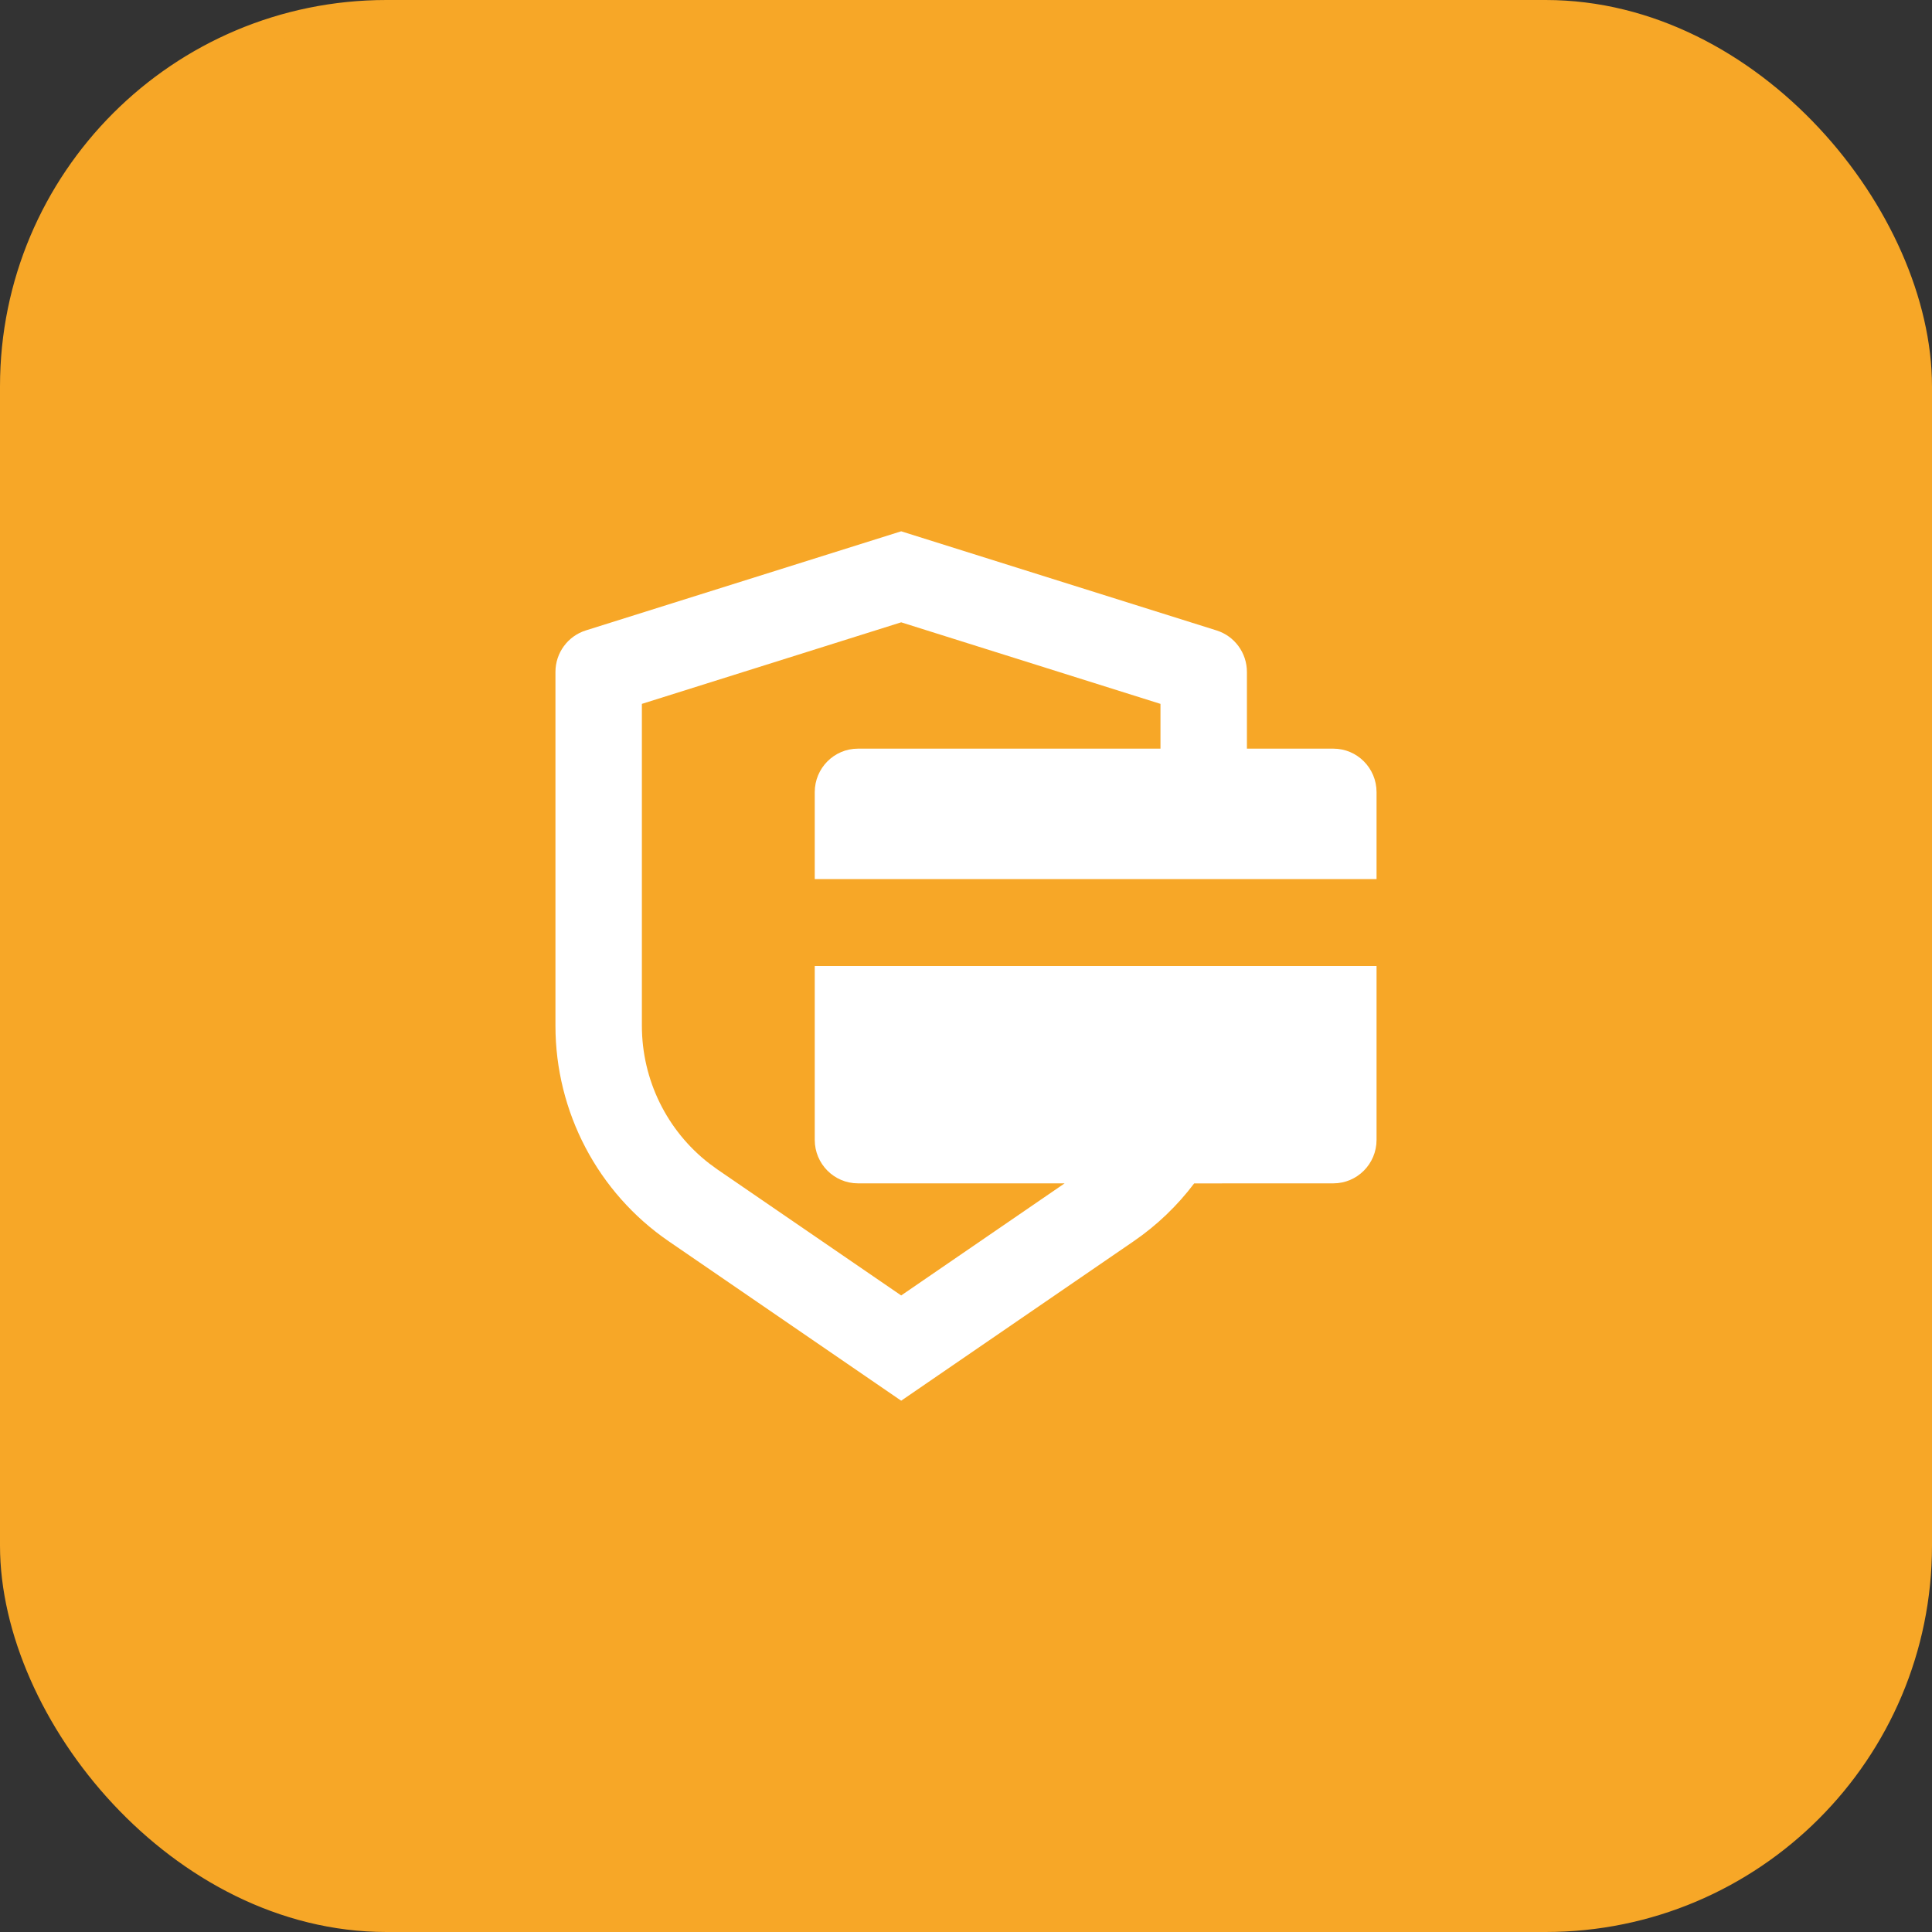 <svg width="80" height="80" viewBox="0 0 80 80" fill="none" xmlns="http://www.w3.org/2000/svg">
<rect x="0" y="0" width="80" height="80" fill="#333333" stroke="none"/>
<rect x="0.5" y="0.5" width="79" height="79" rx="15.5" fill="#F7A727"/>
<rect x="0.5" y="0.5" width="79" height="79" rx="15.5" stroke="#F7A727"/>
<path d="M37.316 22L50.376 26.105C51.123 26.34 51.632 27.036 51.632 27.823V31H55.211C56.199 31 57 31.806 57 32.8V36.4H33.737V32.8C33.737 31.806 34.538 31 35.526 31H48.053V29.146L37.316 25.769L26.579 29.146V42.474C26.579 44.715 27.615 46.819 29.368 48.177L29.704 48.423L37.316 53.642L44.084 49H35.526C34.538 49 33.737 48.194 33.737 47.2V40H57V47.2C57 48.194 56.199 49 55.211 49L49.448 49.002C48.756 49.919 47.914 50.731 46.943 51.397L37.316 58L27.688 51.397C24.755 49.385 23 46.045 23 42.474V27.823C23 27.036 23.509 26.34 24.256 26.105L37.316 22Z" fill="white"/>
</svg>
